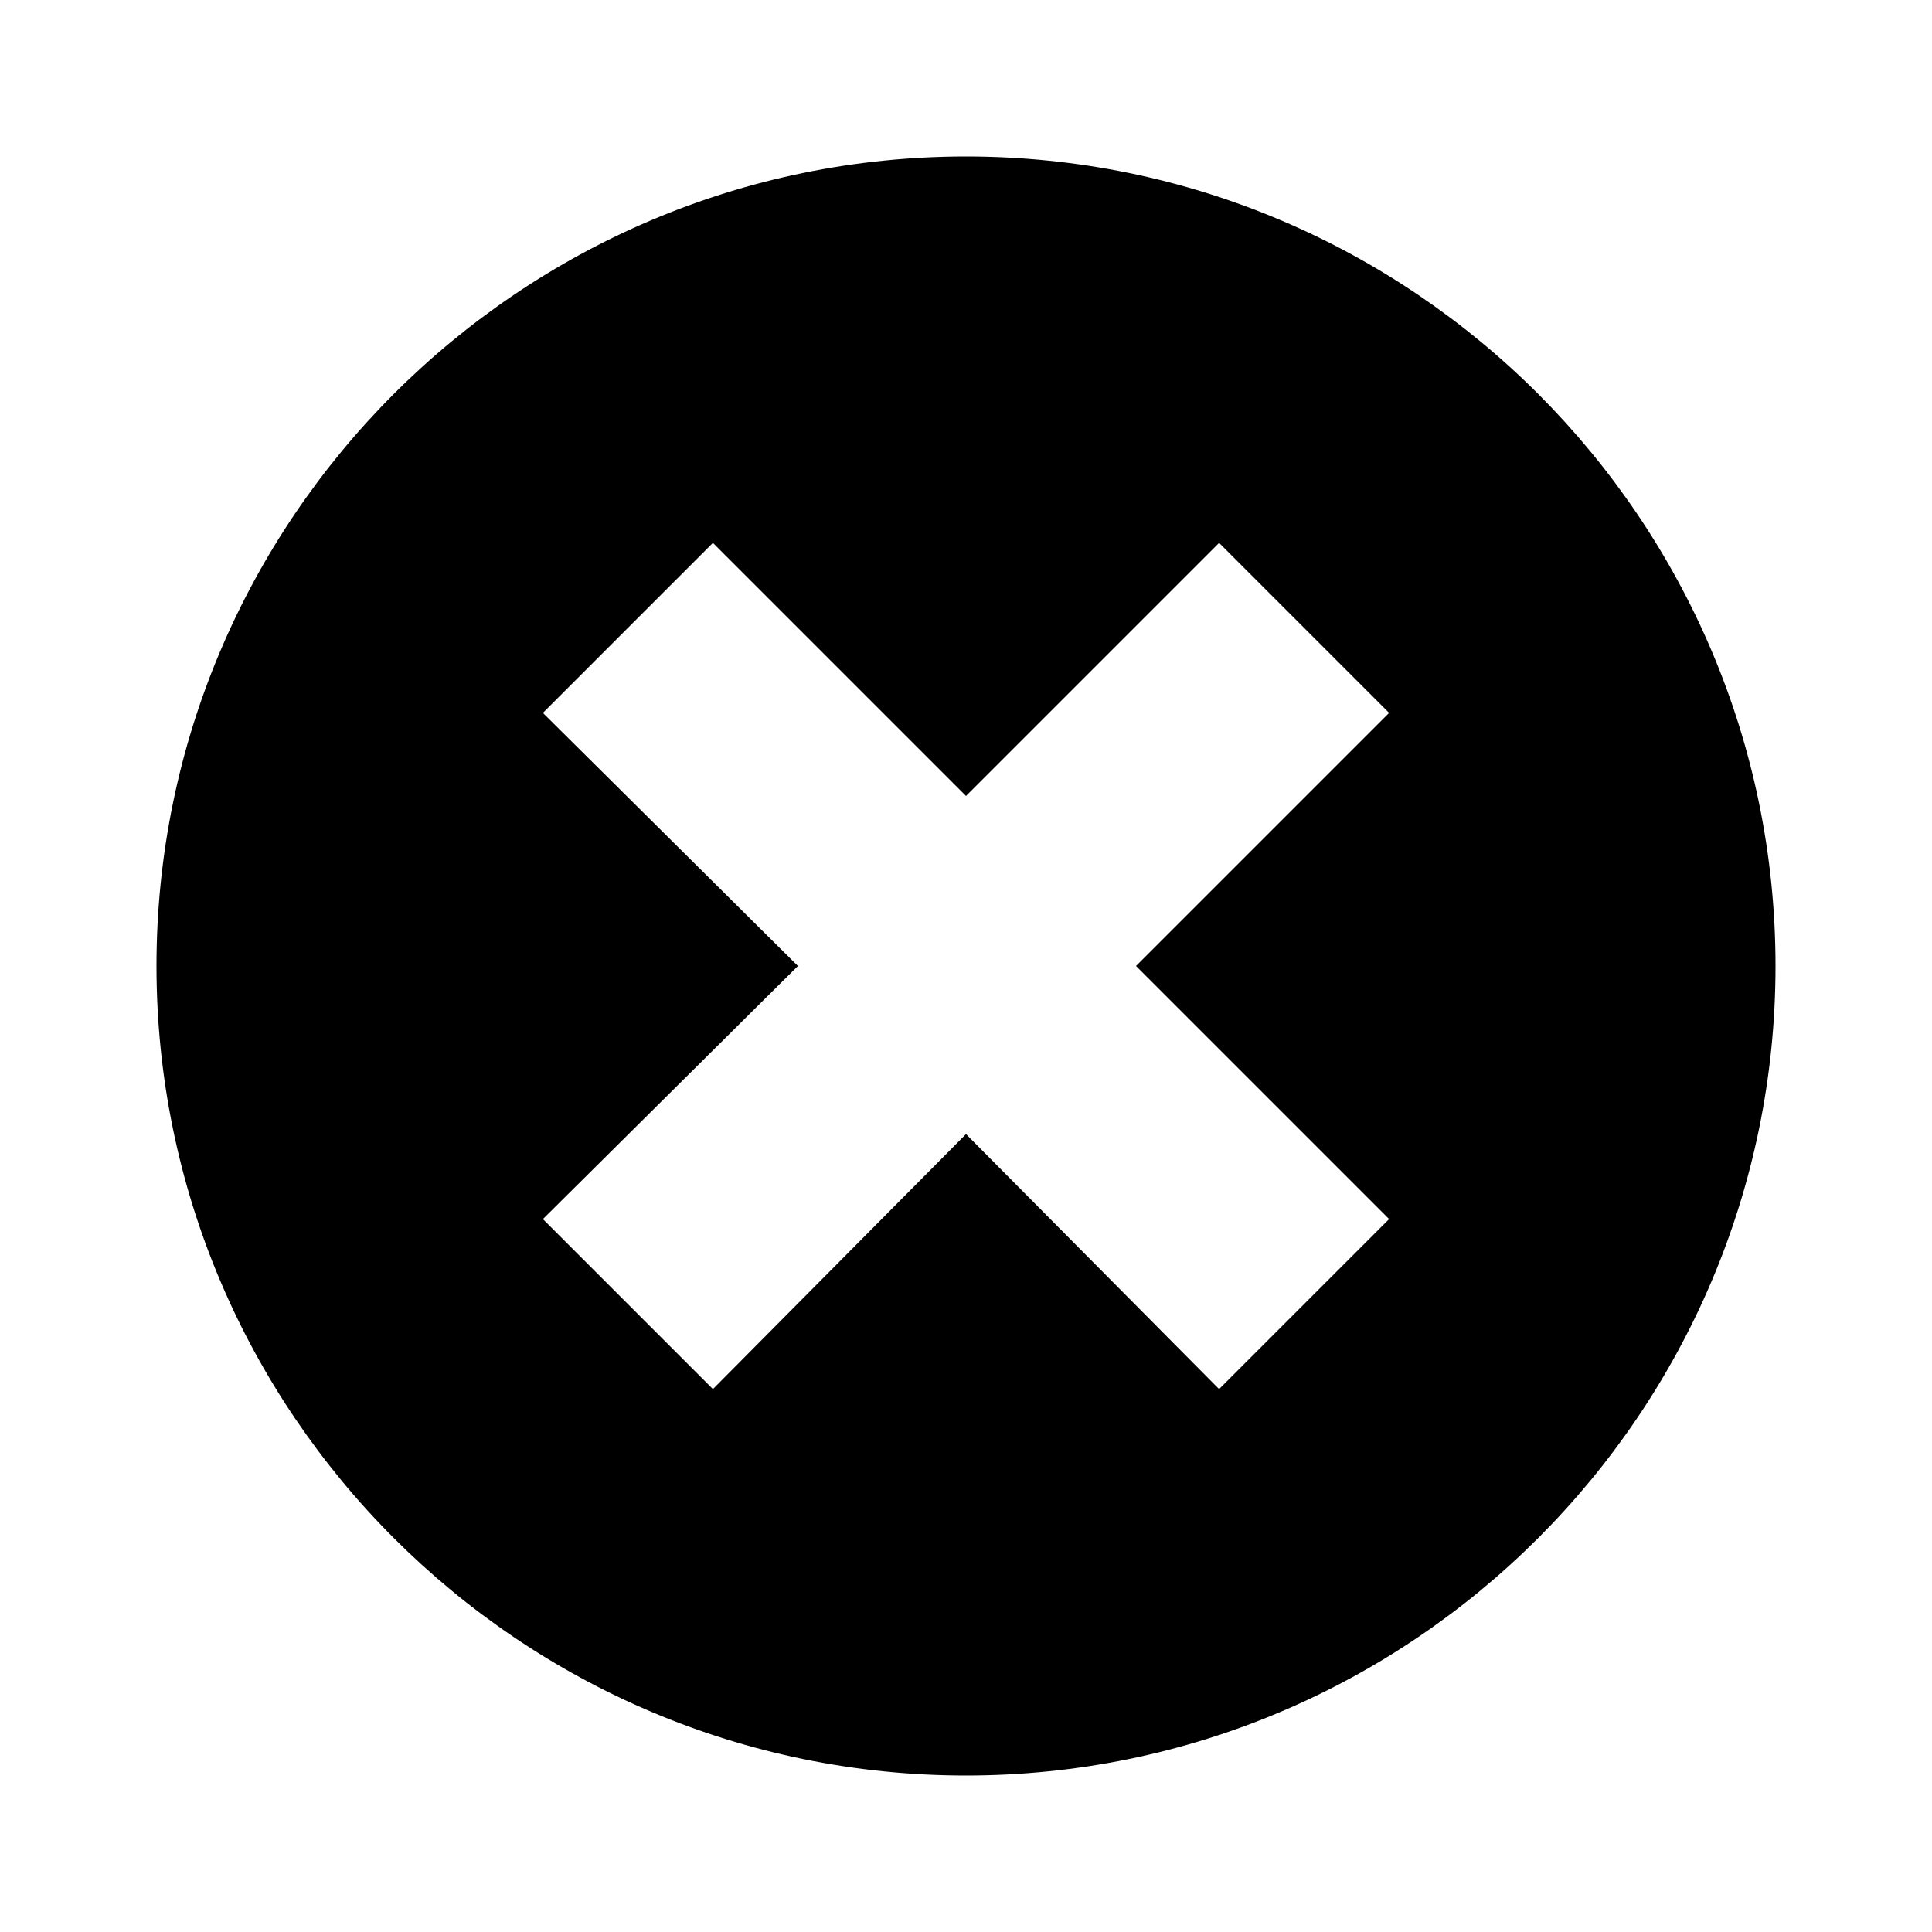 <svg xmlns="http://www.w3.org/2000/svg" viewBox="0 0 1000 1000"><path d="M500 81c231 0 419 188 419 419S731 919 500 919 81 731 81 500 269 81 500 81zm219 550L588 500l131-131-88-88-131 131-131-131-88 88 132 131-132 131 88 88 131-132 131 132 88-88z"/></svg>